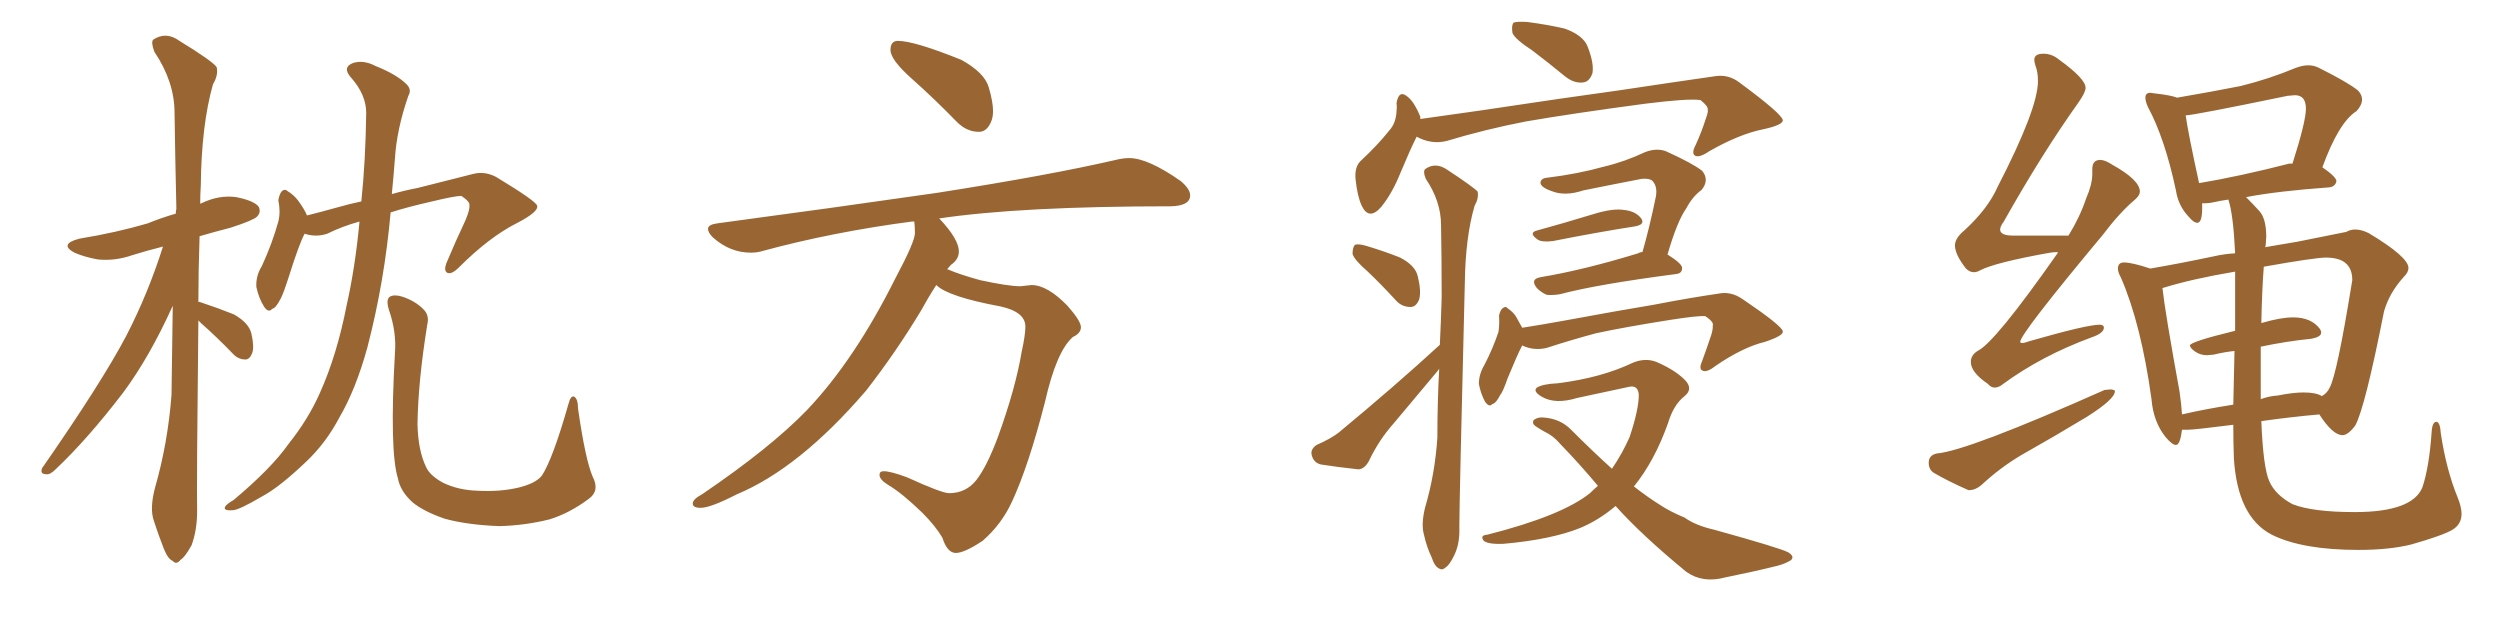 <svg xmlns="http://www.w3.org/2000/svg" xmlns:xlink="http://www.w3.org/1999/xlink" width="600" height="150"><path fill="#996633" padding="10" d="M47.61 76.90L47.61 76.90Q47.17 116.89 47.31 122.75L47.31 122.75Q47.31 127.15 46.00 130.81L46.00 130.81Q44.38 133.74 43.36 134.33L43.36 134.33Q42.33 135.64 41.46 134.62L41.46 134.62Q40.28 134.18 39.26 131.54L39.26 131.54Q37.94 128.17 36.91 124.95L36.91 124.95Q35.89 122.02 37.21 117.04L37.21 117.04Q40.28 106.35 41.16 94.78L41.16 94.78Q41.31 83.64 41.46 73.39L41.46 73.39Q35.89 85.69 29.59 94.19L29.59 94.19Q20.95 105.47 13.33 112.65L13.33 112.65Q12.01 113.96 11.13 113.82L11.13 113.82Q9.52 113.82 10.11 112.35L10.11 112.35Q24.46 91.70 30.32 80.57L30.32 80.57Q35.60 70.31 39.11 59.18L39.11 59.18Q35.01 60.21 31.79 61.23L31.79 61.23Q27.54 62.70 23.44 62.26L23.44 62.26Q20.21 61.67 17.87 60.64L17.87 60.64Q14.06 58.59 19.04 57.28L19.04 57.28Q27.98 55.81 35.45 53.61L35.45 53.61Q38.67 52.29 42.19 51.27L42.19 51.27Q42.19 50.54 42.33 50.10L42.33 50.10Q42.04 37.79 41.89 27.10L41.89 27.10Q41.89 19.63 37.06 12.45L37.06 12.45Q36.18 10.11 36.77 9.52L36.77 9.52Q39.84 7.47 43.07 9.81L43.07 9.81Q50.98 14.65 52.00 16.11L52.00 16.11Q52.44 18.02 51.12 20.21L51.12 20.21Q48.34 30.03 48.19 44.53L48.19 44.53Q48.05 46.73 48.05 48.93L48.05 48.93Q48.19 48.78 48.34 48.78L48.34 48.78Q52.59 46.73 56.69 47.31L56.69 47.31Q61.08 48.19 62.11 49.66L62.11 49.66Q62.70 50.98 61.67 52.00L61.67 52.00Q60.79 52.88 55.37 54.64L55.37 54.64Q51.42 55.66 47.90 56.69L47.90 56.69Q47.61 65.04 47.61 72.51L47.61 72.51Q47.90 72.36 48.05 72.51L48.05 72.51Q52.44 73.97 56.10 75.44L56.10 75.44Q59.77 77.49 60.35 80.13L60.35 80.13Q61.08 83.35 60.50 84.81L60.50 84.81Q59.91 86.28 58.89 86.28L58.89 86.28Q57.13 86.28 55.81 84.81L55.81 84.81Q52.00 80.86 48.34 77.64L48.34 77.64Q47.75 77.05 47.61 76.90ZM86.28 53.17L86.28 53.17Q82.03 54.35 78.52 56.10L78.52 56.10Q75.88 56.98 73.10 56.10L73.10 56.10Q71.78 58.59 69.43 66.06L69.43 66.06Q67.97 70.61 67.38 71.63L67.38 71.63Q66.21 73.97 65.33 74.12L65.33 74.12Q64.45 75.15 63.43 73.68L63.43 73.68Q62.11 71.63 61.52 68.85L61.52 68.85Q61.38 66.21 62.84 63.87L62.84 63.87Q65.33 58.45 66.80 53.17L66.80 53.17Q67.38 50.83 66.80 48.05L66.80 48.05Q67.09 46.44 67.68 45.85L67.68 45.85Q68.41 45.26 68.99 45.85L68.99 45.85Q70.46 46.73 71.48 48.05L71.48 48.05Q73.10 50.24 73.68 51.71L73.68 51.71Q77.20 50.83 80.86 49.80L80.86 49.80Q83.94 48.93 86.72 48.34L86.72 48.34Q87.74 38.53 87.89 27.10L87.89 27.10Q87.89 22.71 84.23 18.60L84.23 18.60Q82.03 16.11 84.81 15.09L84.81 15.09Q87.30 14.36 90.09 15.82L90.09 15.82Q95.21 17.87 97.56 20.21L97.56 20.21Q98.88 21.53 98.00 23.00L98.00 23.00Q95.21 31.05 94.78 38.09L94.78 38.09Q94.48 42.04 94.04 46.58L94.04 46.58Q97.12 45.70 100.20 45.12L100.20 45.12Q107.67 43.21 113.53 41.75L113.53 41.75Q116.31 41.02 119.09 42.48L119.09 42.48Q128.76 48.34 128.91 49.37L128.91 49.37Q129.35 50.83 123.93 53.61L123.93 53.61Q117.33 56.98 110.16 64.16L110.16 64.16Q108.40 65.92 107.37 65.48L107.37 65.48Q106.49 65.04 107.08 63.28L107.08 63.28Q109.42 57.71 111.77 52.73L111.77 52.73Q112.79 50.24 112.65 49.37L112.65 49.37Q112.94 48.49 110.74 47.02L110.74 47.02Q109.13 47.02 103.71 48.34L103.71 48.34Q97.85 49.66 93.75 50.98L93.75 50.98Q92.29 67.53 88.18 83.35L88.18 83.35Q85.40 93.46 81.45 100.20L81.45 100.20Q78.22 106.35 73.39 110.89L73.39 110.89Q67.09 116.89 62.99 119.09L62.99 119.09Q57.28 122.46 55.81 122.46L55.81 122.46Q53.47 122.61 54.05 121.58L54.05 121.58Q54.35 121.00 56.10 119.97L56.10 119.97Q65.19 112.35 69.29 106.49L69.29 106.49Q73.97 100.63 76.76 94.34L76.76 94.34Q80.86 85.25 83.20 73.24L83.20 73.24Q85.25 64.16 86.28 53.17ZM142.24 114.40L142.24 114.40L142.24 114.40Q143.99 117.77 141.36 119.68L141.36 119.68Q136.67 123.19 131.84 124.66L131.84 124.66Q125.98 126.12 119.82 126.27L119.82 126.27Q112.21 125.98 106.79 124.51L106.79 124.51Q101.66 122.75 99.02 120.56L99.02 120.56Q96.09 117.92 95.51 114.84L95.51 114.84Q93.46 108.25 94.78 84.81L94.78 84.81Q95.21 79.69 93.31 74.27L93.31 74.27Q92.58 71.78 93.60 71.19L93.60 71.19Q94.63 70.61 96.53 71.19L96.53 71.19Q99.61 72.22 101.51 74.12L101.51 74.12Q103.13 75.59 102.54 77.93L102.54 77.93Q100.34 91.55 100.20 101.81L100.20 101.81Q100.34 108.11 102.25 112.06L102.25 112.06Q103.13 114.11 106.35 115.87L106.35 115.87Q110.01 117.63 114.55 117.77L114.55 117.77Q119.97 118.07 124.37 117.04L124.37 117.04Q128.61 116.02 130.08 114.11L130.08 114.11Q132.71 110.01 136.38 97.12L136.38 97.12Q136.96 94.78 137.84 95.21L137.84 95.21Q138.72 95.80 138.72 98.00L138.72 98.00Q140.48 110.30 142.24 114.40ZM234.96 31.64L234.96 31.64Q232.03 31.64 229.69 29.30L229.69 29.30Q224.12 23.58 218.92 18.97Q213.72 14.36 213.72 12.01L213.72 12.01Q213.72 9.81 215.48 9.81L215.48 9.81Q219.43 9.81 230.71 14.36L230.71 14.36Q236.28 17.43 237.30 20.95Q238.33 24.46 238.33 26.66L238.33 26.66Q238.33 28.13 237.89 29.15L237.89 29.15Q236.87 31.64 234.96 31.64ZM229.39 132.71L229.39 132.71Q227.34 132.71 226.17 129.05L226.17 129.05Q224.56 126.27 221.34 123.05L221.34 123.05Q216.50 118.36 213.28 116.46L213.28 116.46Q211.08 115.14 211.08 113.96L211.08 113.96Q211.08 113.09 212.11 113.09L212.11 113.09Q213.72 113.09 217.68 114.55L217.68 114.55Q226.03 118.36 227.78 118.36L227.78 118.36Q231.88 118.36 234.38 115.14Q236.87 111.91 239.50 104.88L239.50 104.88Q243.75 93.16 245.21 84.38L245.21 84.38Q246.09 80.42 246.09 78.37L246.09 78.37Q246.09 74.85 240.09 73.54L240.09 73.54Q227.49 71.19 224.71 68.41L224.71 68.41Q222.80 71.34 221.04 74.56L221.04 74.56Q215.04 84.52 207.86 93.75L207.86 93.75Q191.89 112.35 176.81 118.65L176.81 118.65Q170.51 121.88 168.16 121.88L168.16 121.88Q166.26 121.88 166.26 120.85L166.26 120.85Q166.26 119.82 168.46 118.65L168.46 118.65Q184.86 107.52 193.65 98.44L193.65 98.44Q205.08 86.43 214.89 66.80L214.89 66.80Q219.58 58.01 219.58 55.96L219.58 55.96Q219.58 54.35 219.43 53.17L219.43 53.17L218.85 53.17Q199.95 55.66 183.11 60.21L183.11 60.21Q181.79 60.64 180.18 60.64L180.18 60.64Q175.20 60.64 171.09 56.98L171.09 56.98Q169.92 55.81 169.92 54.93L169.92 54.93Q169.92 53.91 172.12 53.61L172.12 53.61Q200.54 49.80 224.85 46.29L224.85 46.29Q251.95 42.04 267.77 38.38L267.77 38.38Q269.53 37.94 271.00 37.94L271.00 37.94Q275.54 37.94 283.45 43.51L283.45 43.51Q285.64 45.41 285.64 46.88L285.64 46.88Q285.64 49.37 281.10 49.51L281.10 49.51Q244.92 49.51 225.29 52.44L225.29 52.44L225.44 52.44Q230.13 57.42 230.13 60.35L230.13 60.35Q230.13 62.26 228.22 63.57L228.22 63.57L227.34 64.60Q230.42 65.92 235.25 67.24L235.25 67.24Q241.99 68.70 244.92 68.70L244.92 68.70L247.56 68.41Q251.37 68.41 256.20 73.39L256.20 73.39Q259.42 77.05 259.42 78.52L259.42 78.52Q259.42 79.98 257.52 80.86L257.52 80.86Q253.56 84.23 250.78 96.53L250.78 96.53Q246.83 111.91 242.87 120.41L242.87 120.41Q240.38 125.83 235.84 129.79L235.84 129.79Q231.45 132.71 229.39 132.71ZM367.82 12.16L367.82 12.16Q363.57 9.38 362.99 7.91L362.99 7.91Q362.70 6.01 363.28 5.42L363.28 5.42Q364.16 5.13 366.50 5.27L366.50 5.27Q371.19 5.86 375.59 6.88L375.59 6.88Q379.98 8.50 381.01 11.13L381.01 11.13Q382.62 15.23 382.18 17.58L382.18 17.58Q381.45 19.63 379.98 19.78L379.98 19.78Q377.78 20.07 375.59 18.31L375.59 18.31Q371.48 14.94 367.82 12.16ZM339.99 32.81L339.99 32.81Q338.38 36.04 336.18 41.31L336.18 41.31Q334.13 46.44 331.49 49.66L331.49 49.66Q328.56 53.03 326.81 49.37L326.81 49.37Q325.78 47.17 325.34 43.07L325.34 43.07Q325.05 40.14 326.51 38.67L326.51 38.67Q330.62 34.86 333.40 31.35L333.40 31.35Q335.01 29.59 335.16 26.81L335.16 26.81Q335.30 25.63 335.16 24.76L335.16 24.76Q335.74 21.24 338.09 23.44L338.09 23.44Q339.55 24.76 340.87 27.98L340.87 27.98Q340.87 28.42 340.87 28.56L340.87 28.56Q348.19 27.54 355.37 26.51L355.37 26.51Q375.73 23.44 388.62 21.68L388.62 21.68Q401.22 19.78 411.47 18.31L411.47 18.31Q414.84 17.72 417.63 19.92L417.63 19.92Q427.73 27.39 427.88 28.86L427.88 28.86Q427.88 30.03 423.05 31.05L423.05 31.05Q417.33 32.23 410.16 36.33L410.16 36.33Q407.81 37.94 406.79 37.35L406.79 37.35Q405.91 36.77 406.93 34.86L406.93 34.86Q408.40 31.64 409.42 28.42L409.42 28.42Q410.01 26.81 409.86 26.37L409.86 26.37Q410.01 25.49 408.11 24.02L408.11 24.02Q405.32 23.58 394.78 24.90L394.78 24.90Q377.20 27.25 366.21 29.15L366.21 29.15Q356.40 31.05 347.17 33.84L347.17 33.84Q343.51 34.72 339.99 32.81ZM328.27 65.19L328.27 65.19Q325.05 62.40 324.61 60.94L324.61 60.94Q324.61 59.33 325.20 58.74L325.20 58.74Q326.07 58.45 327.98 59.03L327.98 59.03Q332.37 60.35 336.04 61.82L336.04 61.82Q339.70 63.72 340.28 66.36L340.28 66.36Q341.16 70.02 340.58 71.92L340.58 71.92Q339.84 73.68 338.53 73.68L338.53 73.68Q336.33 73.68 334.86 71.92L334.86 71.92Q331.49 68.26 328.27 65.19ZM345.56 82.76L345.56 82.76Q345.85 76.76 346.00 71.34L346.00 71.34Q346.00 62.11 345.85 54.05L345.85 54.05Q345.85 48.34 342.19 42.92L342.19 42.92Q341.46 41.16 342.04 40.58L342.04 40.58Q344.53 38.82 347.31 40.72L347.31 40.72Q353.76 44.97 354.64 46.00L354.64 46.00Q354.93 47.61 353.91 49.37L353.91 49.37Q351.71 56.84 351.56 67.82L351.56 67.82Q350.24 120.70 350.24 126.56L350.24 126.56Q350.39 130.37 349.07 133.15L349.07 133.15Q347.90 135.64 346.88 136.23L346.88 136.23Q346.14 136.96 345.26 136.38L345.26 136.38Q344.24 135.79 343.65 133.89L343.65 133.89Q342.33 131.10 341.75 128.32L341.75 128.32Q341.02 125.83 342.04 121.73L342.04 121.73Q344.38 113.82 344.97 105.03L344.97 105.03Q344.97 96.39 345.41 88.48L345.41 88.48Q345.26 88.77 345.12 88.92L345.12 88.92Q339.84 95.21 334.57 101.51L334.57 101.51Q330.91 105.62 328.56 110.60L328.56 110.60Q327.54 112.50 326.07 112.65L326.07 112.65Q320.65 112.06 316.99 111.47L316.99 111.47Q315.23 111.04 314.79 109.13L314.79 109.13Q314.50 107.81 315.97 106.79L315.97 106.79Q319.34 105.32 321.24 103.86L321.24 103.86Q334.86 92.58 345.56 82.76ZM368.70 55.37L368.70 55.37Q375.15 53.61 382.32 51.42L382.32 51.42Q387.01 49.95 389.79 50.39L389.79 50.39Q392.58 50.68 393.90 52.44L393.90 52.44Q394.92 53.91 392.29 54.35L392.29 54.35Q383.79 55.66 372.66 57.86L372.66 57.86Q370.17 58.15 369.14 57.57L369.14 57.57Q366.80 55.96 368.70 55.37ZM394.19 60.50L394.19 60.50Q395.95 54.35 397.41 47.17L397.41 47.17Q397.85 44.68 396.53 43.36L396.53 43.36Q395.80 42.77 394.04 42.92L394.04 42.92Q387.16 44.24 379.98 45.70L379.98 45.70Q375.59 47.17 372.36 45.85L372.36 45.85Q370.17 45.12 369.73 44.09L369.73 44.09Q369.58 42.77 371.48 42.63L371.48 42.63Q378.66 41.75 384.96 39.99L384.96 39.99Q389.94 38.82 394.92 36.47L394.92 36.47Q397.71 35.45 399.90 36.33L399.90 36.33Q406.35 39.26 408.54 41.02L408.54 41.02Q410.30 43.21 408.40 45.56L408.40 45.56Q406.20 47.17 404.74 49.95L404.74 49.95Q402.54 53.03 400.20 61.08L400.20 61.08Q403.71 63.28 403.71 64.31L403.71 64.31Q403.71 65.63 402.25 65.77L402.25 65.77Q383.20 68.26 374.41 70.61L374.41 70.61Q372.66 70.90 371.19 70.75L371.19 70.75Q369.87 70.17 368.85 69.14L368.85 69.14Q367.09 66.94 369.87 66.50L369.87 66.50Q380.27 64.75 393.16 60.79L393.16 60.79Q393.60 60.50 394.19 60.50ZM365.33 82.91L365.33 82.91Q365.19 83.06 365.19 83.20L365.19 83.20Q364.16 85.11 361.82 90.82L361.82 90.82Q360.64 94.19 360.06 94.78L360.06 94.78Q359.03 96.83 358.15 96.97L358.15 96.97Q357.42 97.85 356.40 96.39L356.40 96.39Q355.37 94.48 354.93 92.14L354.93 92.14Q354.93 89.79 356.25 87.60L356.25 87.60Q358.30 83.64 359.62 79.69L359.62 79.69Q359.91 78.08 359.77 75.73L359.77 75.73Q360.06 74.41 360.64 73.97L360.64 73.97Q361.38 73.39 361.82 73.97L361.82 73.97Q363.28 75 363.87 76.03L363.87 76.03Q364.75 77.64 365.33 78.66L365.33 78.66Q370.02 77.93 374.85 77.05L374.85 77.05Q388.33 74.56 397.12 73.10L397.12 73.10Q405.47 71.48 412.50 70.46L412.50 70.46Q415.43 69.87 418.21 71.78L418.21 71.78Q427.73 78.22 427.88 79.54L427.88 79.54Q428.03 80.57 423.63 82.03L423.63 82.03Q418.21 83.35 411.62 87.89L411.62 87.89Q409.57 89.50 408.54 88.92L408.54 88.92Q407.67 88.48 408.54 86.57L408.54 86.57Q409.72 83.35 410.74 80.27L410.74 80.27Q411.18 78.66 411.04 78.22L411.04 78.22Q411.47 77.34 409.28 75.88L409.28 75.88Q407.52 75.73 400.93 76.76L400.93 76.76Q389.79 78.52 383.06 79.98L383.06 79.98Q377.05 81.59 371.19 83.50L371.19 83.50Q368.12 84.23 365.33 82.91ZM387.74 121.44L387.74 121.44L387.74 121.44Q383.79 124.80 379.25 126.71L379.25 126.71Q372.36 129.49 360.79 130.52L360.79 130.52Q357.13 130.66 356.10 129.79L356.10 129.79Q355.08 128.47 356.98 128.32L356.98 128.32Q374.85 123.78 381.59 118.36L381.59 118.36Q382.47 117.48 383.50 116.60L383.50 116.60Q379.10 111.33 374.27 106.35L374.27 106.35Q372.80 104.59 370.61 103.56L370.61 103.56Q369.58 102.98 368.70 102.39L368.70 102.39Q367.53 101.66 368.12 100.78L368.12 100.78Q369.14 100.05 370.46 100.20L370.46 100.20Q374.56 100.49 377.20 103.27L377.20 103.27Q382.32 108.40 386.87 112.50L386.87 112.50Q389.36 108.84 391.11 104.88L391.11 104.88Q393.31 98.29 393.31 94.78L393.31 94.78Q393.16 92.29 390.82 92.87L390.82 92.87Q384.81 94.19 378.52 95.51L378.52 95.51Q373.24 97.12 370.02 95.21L370.02 95.21Q367.82 93.90 368.85 93.02L368.85 93.02Q370.31 92.14 373.83 91.99L373.83 91.99Q384.38 90.67 391.99 87.01L391.99 87.01Q394.92 85.84 397.56 86.87L397.56 86.87Q401.95 88.77 404.30 91.11L404.30 91.11Q406.49 93.31 404.30 95.07L404.30 95.07Q401.66 97.12 400.34 101.51L400.34 101.51Q397.12 110.60 392.14 116.75L392.14 116.75Q395.51 119.38 398.58 121.29L398.58 121.29Q400.78 122.75 404.30 124.22L404.30 124.22Q406.93 126.12 411.47 127.15L411.47 127.15Q427.29 131.54 429.20 132.57L429.20 132.57Q430.81 133.59 429.79 134.47L429.79 134.47Q428.32 135.35 426.56 135.79L426.56 135.79Q421.29 137.11 414.11 138.57L414.11 138.57Q408.69 140.04 404.74 137.26L404.74 137.26Q394.04 128.47 387.74 121.44ZM478.71 93.02L478.71 93.02Q479.74 93.02 480.76 92.14L480.76 92.14Q489.99 85.40 501.86 81.01L501.86 81.01Q504.93 79.98 504.93 78.66L504.93 78.66Q504.93 77.93 503.91 77.93L503.91 77.93Q500.83 77.93 487.06 81.88L487.06 81.88Q485.89 82.32 485.30 82.32L485.30 82.32Q484.86 82.32 484.86 82.03L484.86 82.03Q484.86 80.13 504.64 56.40L504.64 56.40Q508.74 50.98 512.40 47.90L512.40 47.90Q513.57 46.88 513.57 46.00L513.57 46.00Q513.57 43.21 506.98 39.55L506.98 39.55Q505.22 38.38 504.05 38.38L504.05 38.38Q502.15 38.38 502.15 40.58L502.15 40.58L502.15 41.75Q502.15 44.24 500.68 47.61L500.68 47.61Q499.22 52.00 496.44 56.54L496.44 56.54L483.11 56.54Q480.03 56.54 480.03 55.08L480.03 55.08Q480.03 54.35 480.91 53.17L480.91 53.17Q490.14 36.77 498.93 24.46L498.93 24.46Q500.54 22.12 500.54 21.09L500.54 21.09Q500.54 18.90 494.24 14.36L494.24 14.36Q492.48 12.89 490.43 12.89L490.43 12.89Q488.23 12.89 488.23 14.36L488.23 14.36Q488.23 14.94 488.53 15.82L488.53 15.82Q489.11 17.29 489.11 19.48L489.11 19.48Q489.11 26.07 479.44 44.82L479.44 44.82Q477.10 50.10 471.53 55.22L471.53 55.22Q469.19 57.13 469.19 58.89L469.19 58.89Q469.19 61.08 471.83 64.45L471.83 64.45Q472.71 65.33 473.73 65.33L473.73 65.33Q474.46 65.33 475.20 64.89L475.20 64.89Q478.86 62.99 492.04 60.64L492.04 60.64Q492.92 60.50 493.95 60.50L493.95 60.50Q493.80 60.50 493.80 60.79L493.80 60.79Q478.71 82.32 474.61 84.23L474.61 84.23Q473.00 85.25 473.00 86.87L473.00 86.87Q473.00 89.36 477.10 92.14L477.10 92.14Q477.83 93.02 478.71 93.02ZM566.02 131.98L566.02 131.98Q573.49 131.98 578.76 130.66L578.76 130.66Q586.38 128.47 588.57 127.15Q590.77 125.83 590.77 123.34L590.77 123.34Q590.77 121.73 589.89 119.53L589.89 119.53Q587.11 112.79 585.79 104.00L585.79 104.00Q585.64 101.37 584.77 101.22L584.77 101.22Q583.74 101.22 583.59 103.71L583.59 103.71Q583.01 112.06 581.40 116.89L581.40 116.89Q579.05 122.90 565.14 122.90L565.14 122.90Q555.03 122.90 550.20 121.00L550.20 121.00Q546.09 118.80 544.63 115.50Q543.16 112.21 542.72 101.07L542.72 101.07Q549.90 100.05 556.64 99.46L556.64 99.46Q559.86 104.44 562.21 104.44L562.21 104.44Q563.53 104.44 565.28 102.10L565.28 102.10Q567.63 97.71 572.17 74.71L572.17 74.71Q573.49 70.17 577.00 66.36L577.00 66.36Q578.03 65.33 578.03 64.31L578.03 64.31Q578.03 61.67 568.51 55.96L568.51 55.96Q566.75 55.08 565.28 55.08L565.28 55.08Q564.11 55.08 563.09 55.66L563.09 55.66L551.37 58.01L543.60 59.33L543.75 59.03L543.90 56.84Q543.90 52.44 542.21 50.61Q540.53 48.78 539.06 47.31L539.06 47.31Q546.68 45.85 558.98 44.97L558.98 44.97Q560.45 44.82 560.74 43.51L560.74 43.51Q560.74 42.48 557.37 40.14L557.37 40.14Q561.33 29.30 565.58 26.66L565.58 26.66Q566.89 25.20 566.89 23.88L566.89 23.88Q566.89 22.71 565.87 21.68L565.87 21.68Q563.53 19.78 556.49 16.26L556.49 16.26Q555.32 15.67 554.00 15.67L554.00 15.67Q552.69 15.67 551.07 16.26L551.07 16.26Q544.34 19.04 537.74 20.65L537.74 20.65Q530.27 22.12 522.51 23.44L522.51 23.44Q521.04 22.85 517.09 22.41L517.09 22.41L516.06 22.27Q514.89 22.27 514.89 23.44L514.89 23.44Q514.89 24.32 515.48 25.63L515.48 25.63Q519.58 33.25 522.22 45.70L522.22 45.70Q522.80 49.37 525.15 51.86L525.15 51.86Q526.46 53.47 527.34 53.47L527.34 53.47Q528.52 53.47 528.52 49.95L528.52 49.95L528.52 48.78L529.39 48.78Q530.27 48.78 531.52 48.49Q532.76 48.19 534.81 47.90L534.81 47.90Q535.99 51.42 536.43 60.79L536.43 60.79Q533.79 60.94 531.30 61.52L531.30 61.52Q522.95 63.28 516.06 64.45L516.06 64.45Q511.67 62.99 509.77 62.99L509.77 62.99Q508.30 62.99 508.30 64.45L508.30 64.45Q508.30 65.33 509.03 66.65L509.03 66.65Q513.87 77.78 516.36 95.80L516.36 95.80Q516.80 101.22 519.73 104.88L519.73 104.88Q521.34 106.79 522.22 106.79L522.22 106.79Q523.24 106.79 523.68 103.13L523.68 103.13L525.29 103.13Q526.61 103.13 535.99 101.95L535.99 101.95Q535.99 106.05 536.13 110.01L536.13 110.01Q537.01 124.07 545.21 128.32L545.21 128.32Q552.54 131.98 566.02 131.98ZM542.58 95.80L542.58 95.80L542.58 83.20Q548.88 81.88 554.74 81.30L554.74 81.30Q557.08 80.86 557.08 79.83L557.08 79.83Q557.08 79.39 556.79 78.96L556.79 78.96Q554.74 76.17 550.34 76.17L550.34 76.17Q547.41 76.17 542.87 77.49L542.87 77.49Q542.72 77.49 542.72 77.64L542.72 77.64Q542.87 69.73 543.31 64.01L543.31 64.01Q555.62 61.82 558.25 61.82L558.25 61.82Q564.55 61.82 564.55 67.24L564.55 67.24L564.40 68.12Q560.89 89.79 559.13 93.02L559.13 93.02Q558.54 94.34 557.23 95.07L557.23 95.07Q555.91 94.19 552.83 94.19L552.83 94.19Q550.34 94.19 546.68 94.92L546.68 94.92Q544.48 95.07 542.58 95.80ZM523.68 99.46L523.68 99.46Q523.54 97.12 523.10 94.04L523.10 94.04Q519.58 74.71 518.99 69.14L518.99 69.14Q526.03 66.94 536.43 65.19L536.43 65.19L536.43 79.39Q525.59 82.03 525.59 82.91L525.59 82.91Q525.59 83.50 526.83 84.38Q528.08 85.25 529.69 85.25L529.69 85.25L531.30 85.11Q533.64 84.52 536.28 84.23L536.28 84.23L535.99 97.12Q529.39 98.14 523.68 99.46ZM527.78 43.95L527.78 43.95Q525.15 31.93 524.56 27.69L524.56 27.69Q526.32 27.69 549.02 23.00L549.02 23.00L550.78 22.85Q553.42 22.85 553.42 26.07L553.42 26.07Q553.42 29.15 550.20 39.26L550.20 39.26L549.46 39.26Q537.45 42.33 527.78 43.95ZM472.41 117.63L472.71 117.63Q474.02 117.63 475.49 116.46L475.49 116.46Q479.88 112.35 485.01 109.28L485.01 109.28Q493.07 104.74 500.83 100.05L500.83 100.05Q507.57 95.80 507.57 93.90L507.57 93.90L507.57 93.75Q507.13 93.46 506.40 93.46L506.40 93.46L505.08 93.60Q472.12 108.25 464.79 108.84L464.79 108.84Q462.89 109.28 462.89 111.04L462.89 111.04Q462.89 112.79 464.21 113.53L464.21 113.53Q467.43 115.43 472.41 117.63L472.41 117.63Z"/></svg>